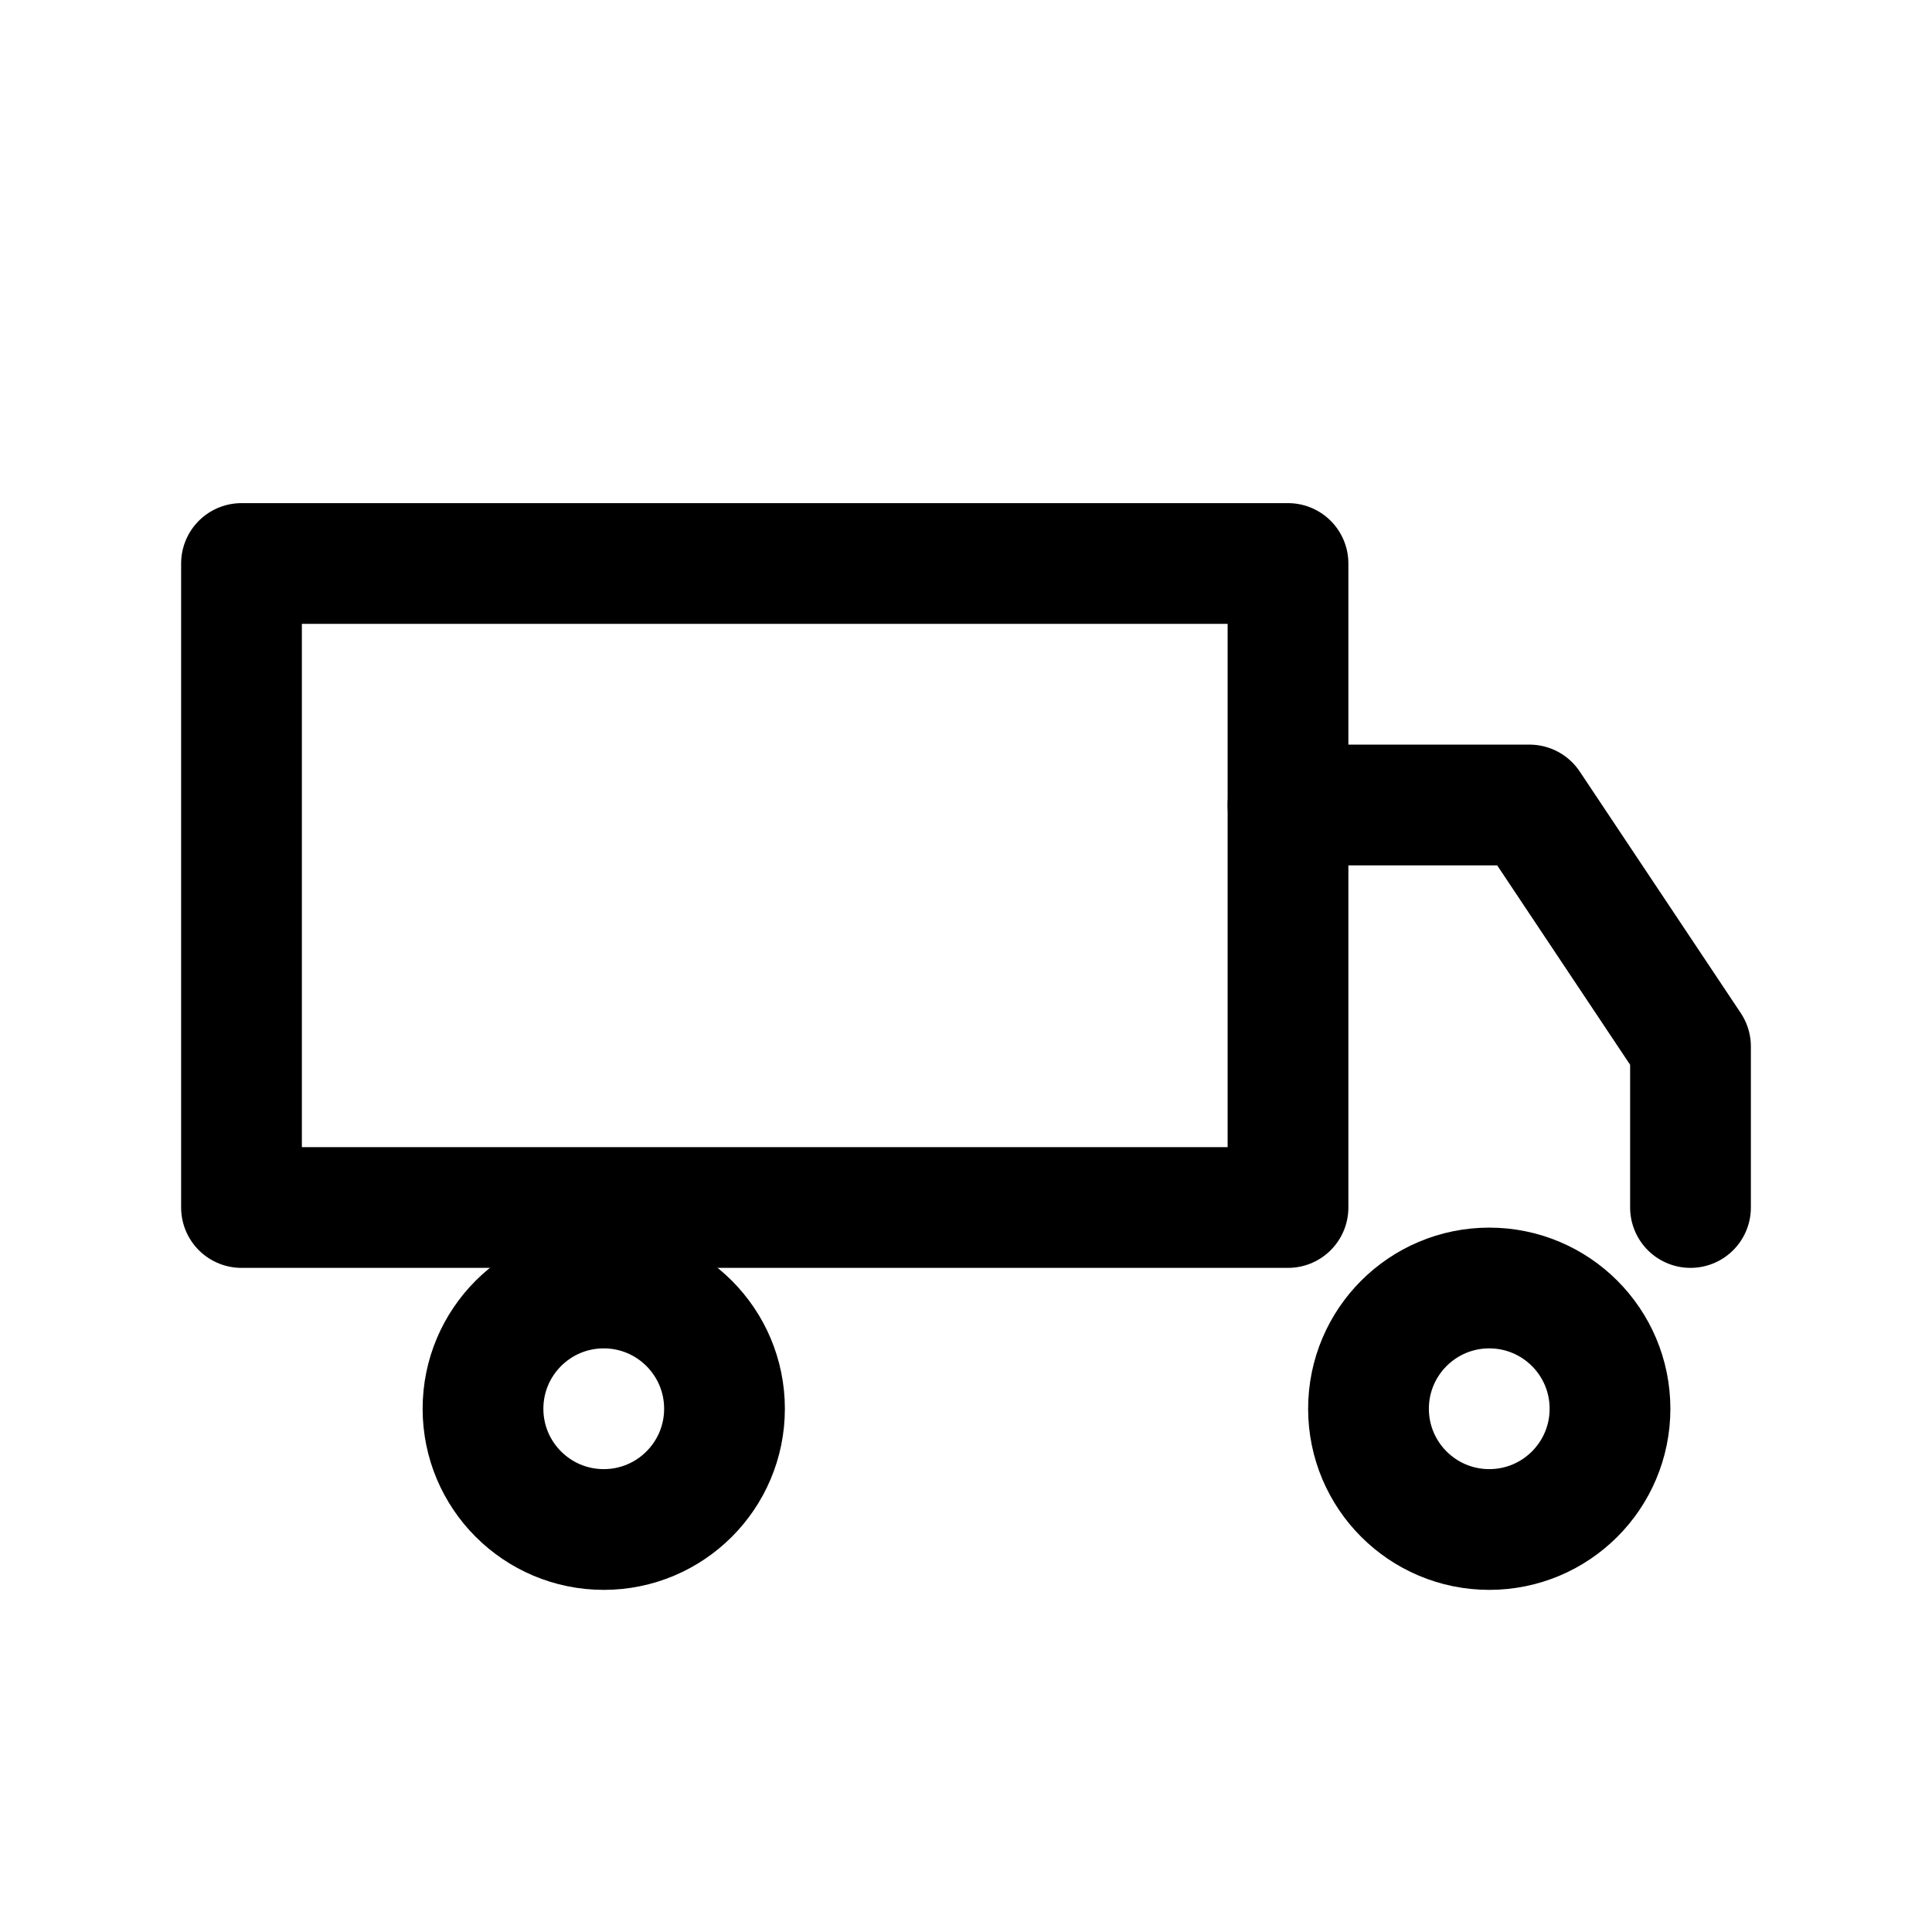 <svg xmlns="http://www.w3.org/2000/svg" viewBox="0 0 24 24" fill="none" stroke="currentColor" stroke-width="1.5" stroke-linecap="round" stroke-linejoin="round">
  <path d="M3 7h13v8H3z"/>
  <path d="M16 10h3l2 3v2"/>
  <circle cx="7.5" cy="17.5" r="1.5"/>
  <circle cx="18.5" cy="17.5" r="1.5"/>
</svg>